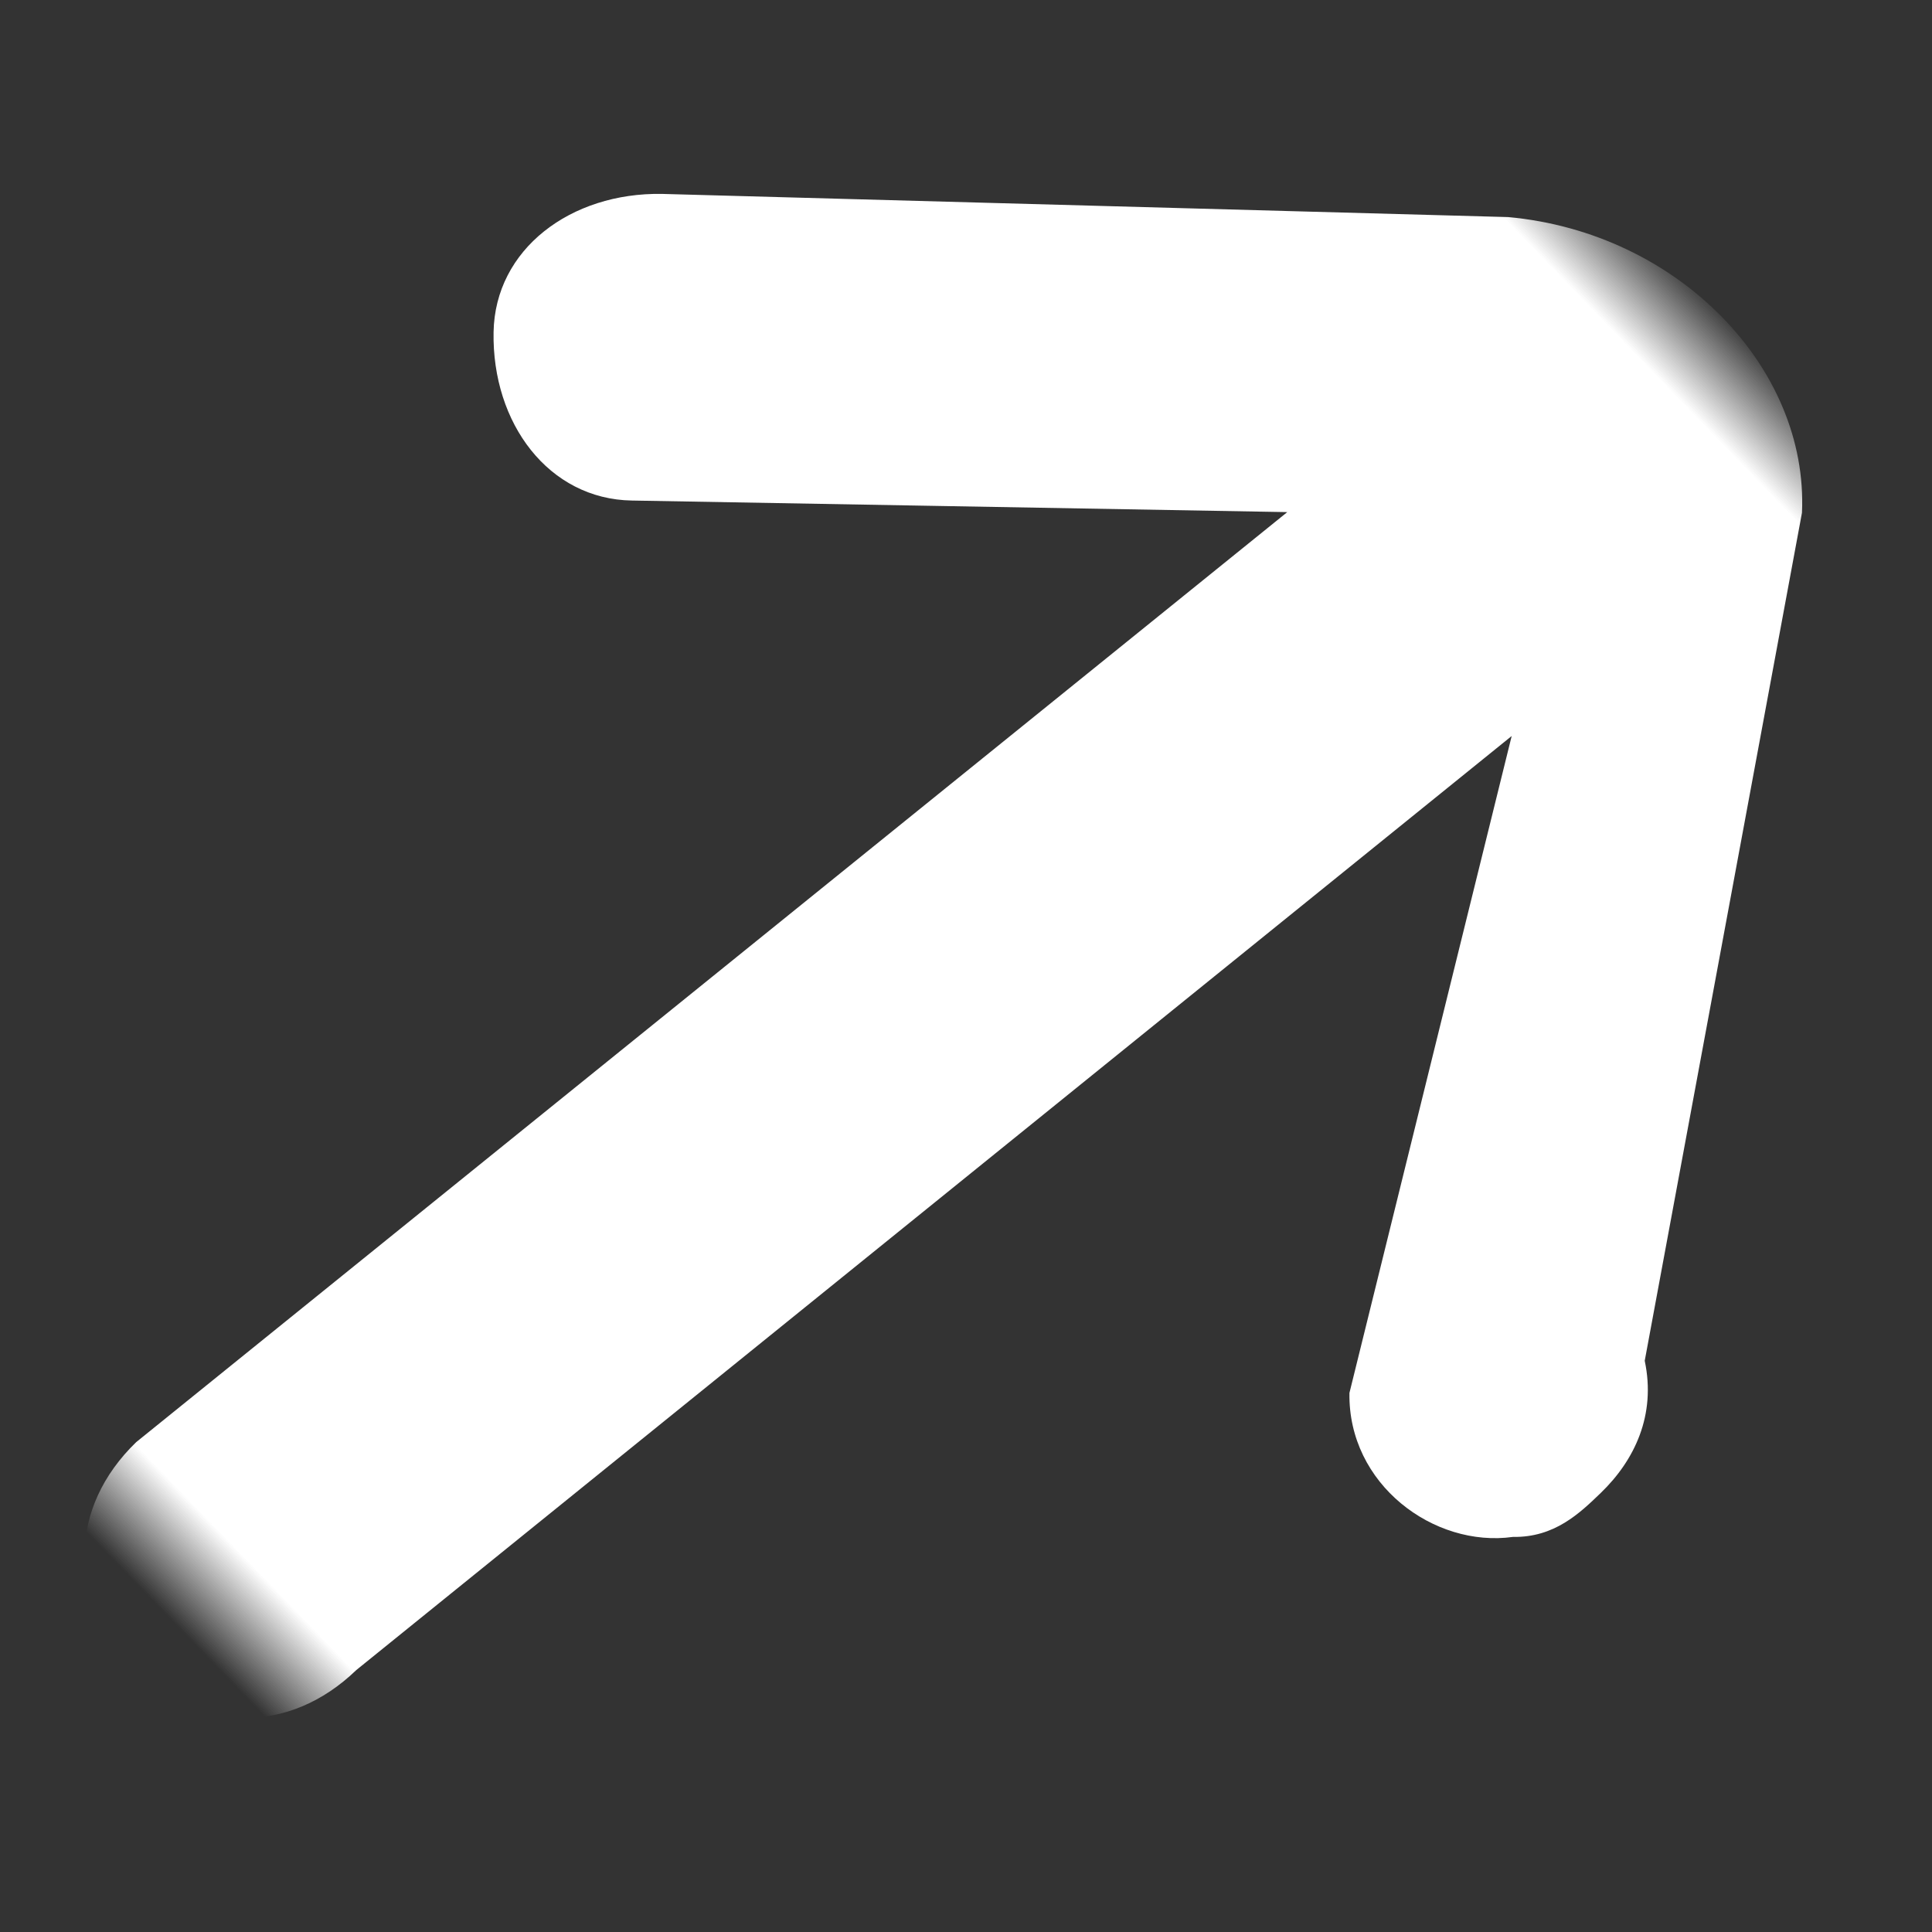 <?xml version="1.0" encoding="UTF-8"?>
<svg width="20px" height="20px" viewBox="0 0 20 20" version="1.1" xmlns="http://www.w3.org/2000/svg" xmlns:xlink="http://www.w3.org/1999/xlink">
    <rect x="0" y="0" width="20" height="20" fill="#333333" stroke="none"/>
    <title>Path 6</title>
    <defs>
        <rect id="path-1" x="0" y="0" width="20" height="20"></rect>
    </defs>
    <g id="Website" stroke="none" stroke-width="1" fill="none" fill-rule="evenodd">
        <g id="Path">
            <mask id="mask-2" fill="white">
                <use xlink:href="#path-1"></use>
            </mask>
            <g id="Mask"></g>
            <path d="M19.548,8.654 L13.413,2.396 C12.744,1.728 11.772,1.607 11.165,2.214 C10.496,2.882 10.375,3.855 10.983,4.462 L15.781,9.262 L0.522,7.91 C-0.45,7.91 -1.118,8.578 -1.118,9.55 C-1.118,10.522 -0.45,11.19 0.522,11.19 L15.842,12.543 L9.91,16.268 C9.241,16.937 9.424,18.03 10.092,18.516 C10.396,18.82 10.76,18.82 11.064,18.82 C11.55,18.82 12.036,18.638 12.34,18.152 L19.609,12.968 C20.702,11.935 20.702,9.991 19.548,8.654 Z" fill="#FFFFFF" fill-rule="nonzero" mask="url(#mask-2)" transform="translate(9.652, 10.32) rotate(-44) translate(-9.652, -10.32) "></path>
        </g>
    </g>
</svg>